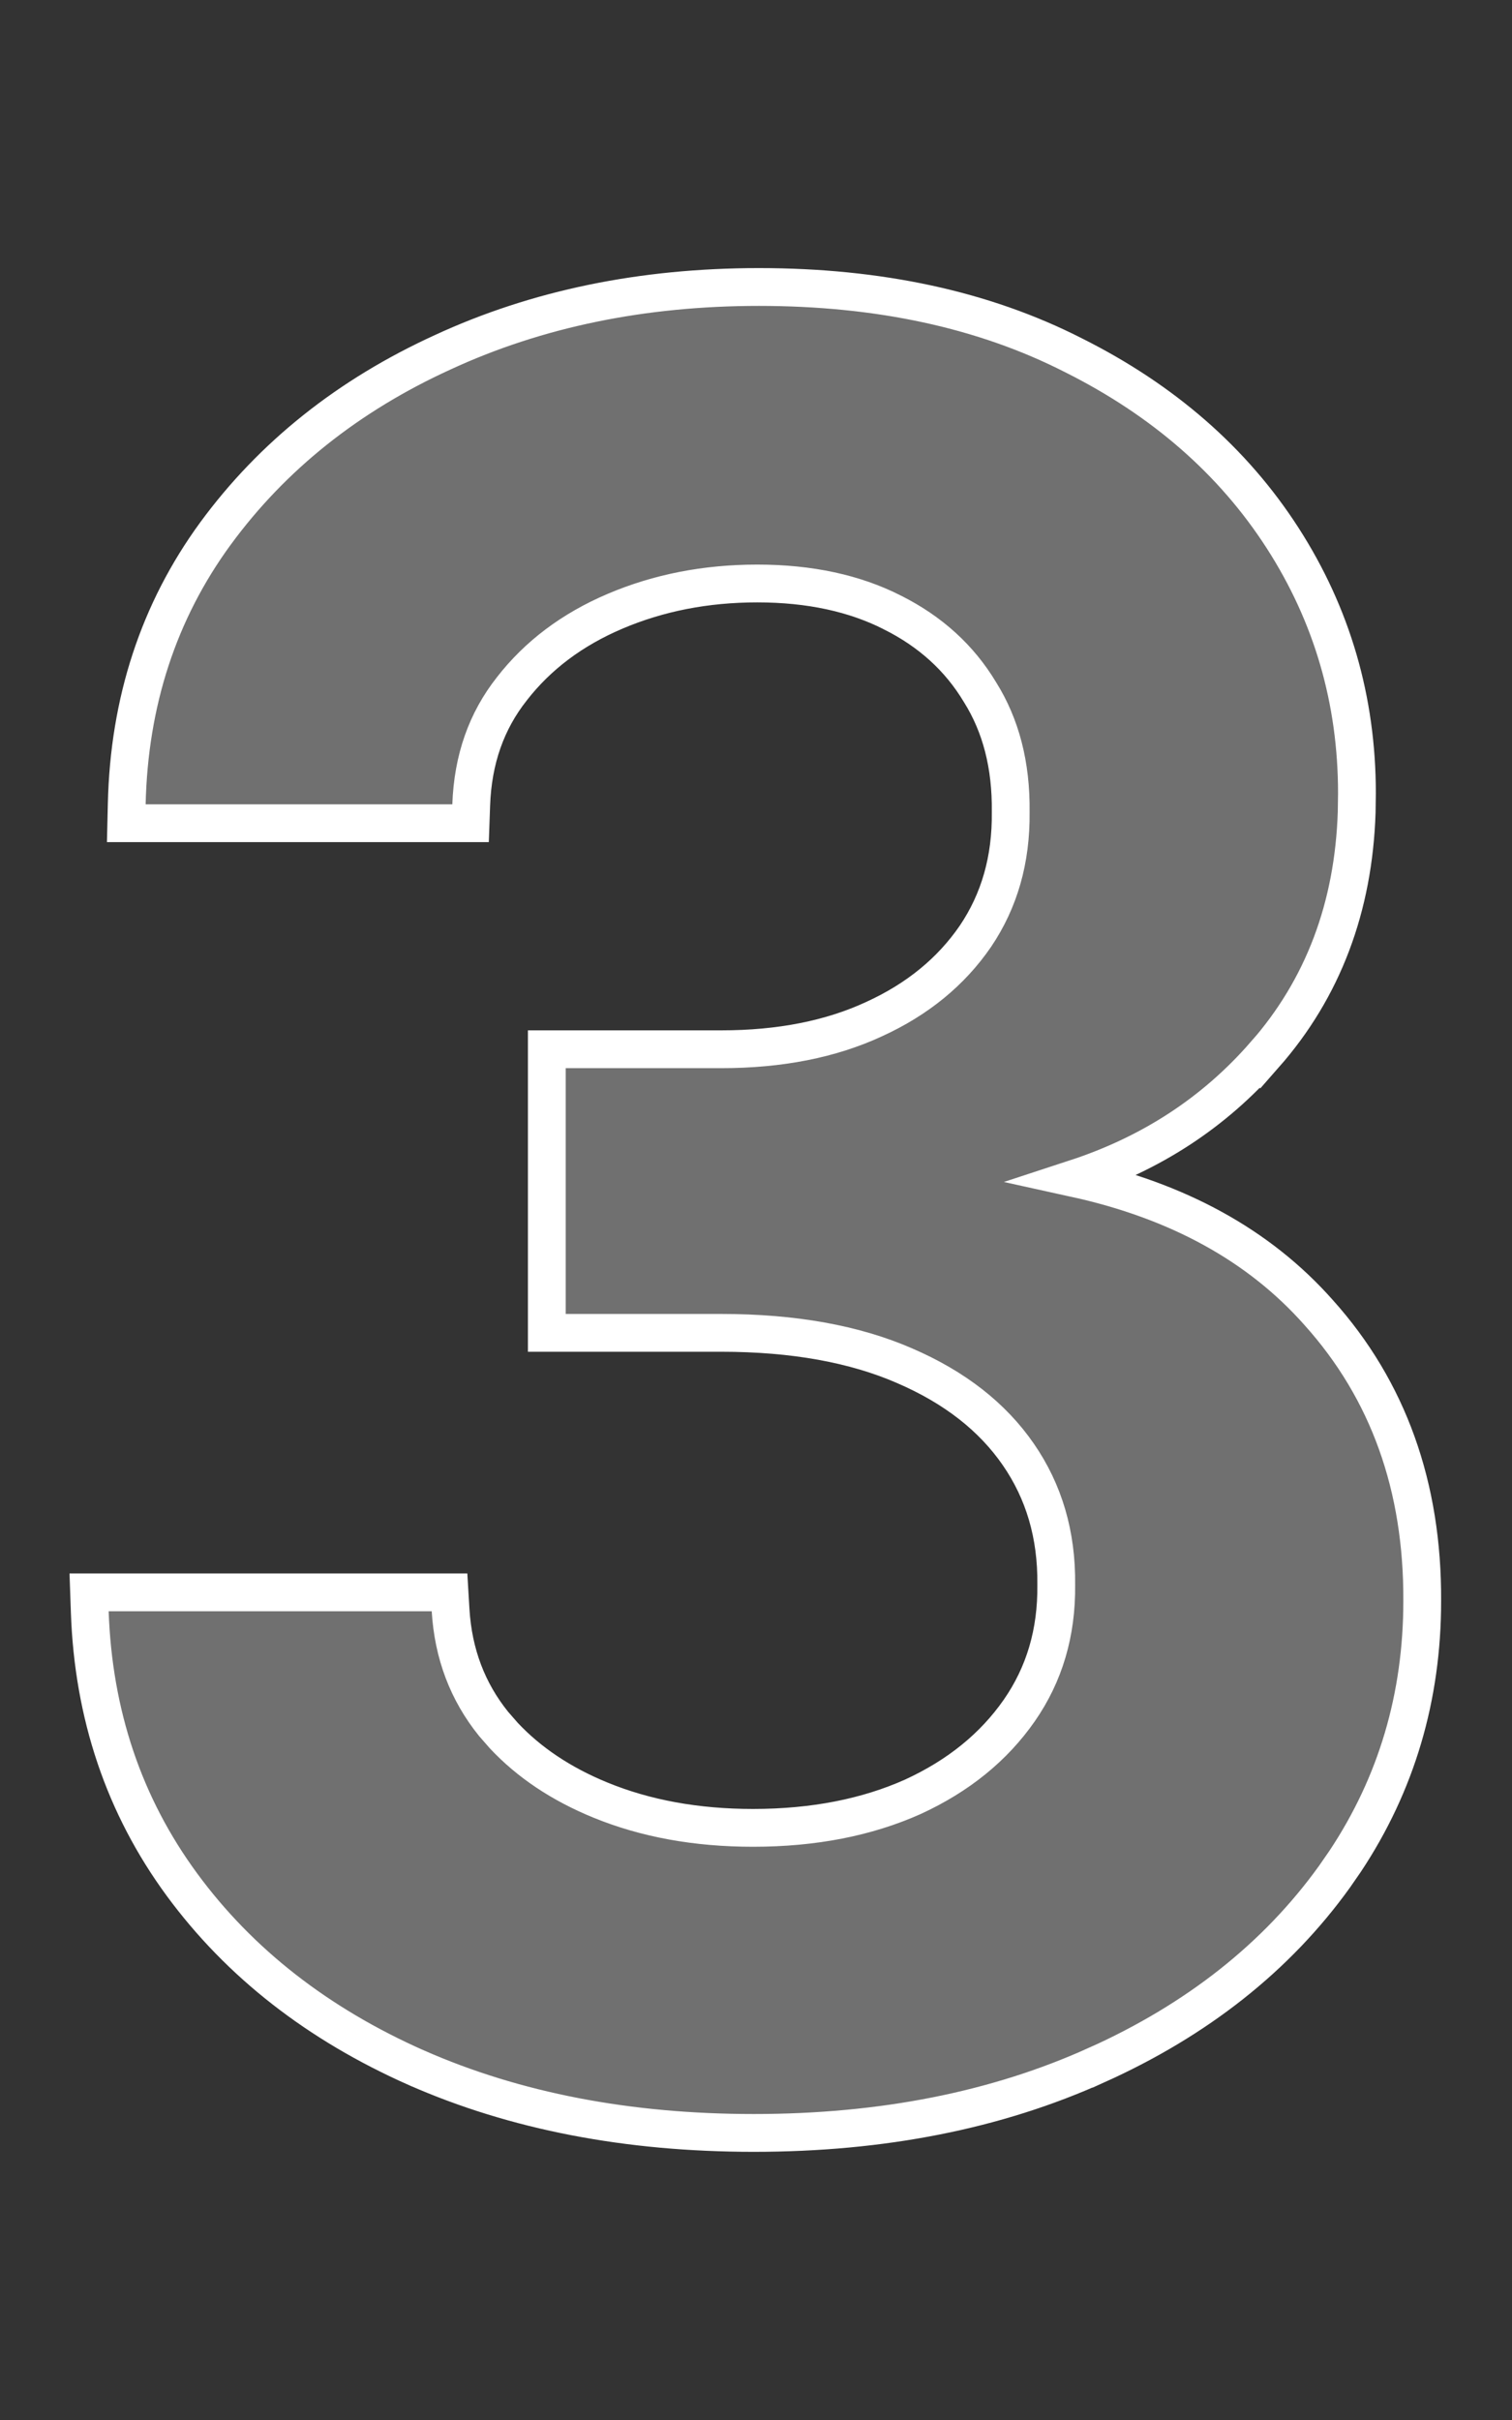 <svg xmlns="http://www.w3.org/2000/svg" width="40" height="64" viewBox="0 0 40 64" fill="none"><rect x="0" y="0" width="40" height="64" fill="#333333" stroke="none"/><path d="M20.079 7.59C23.246 7.59 26.023 8.185 28.394 9.393C30.768 10.58 32.62 12.191 33.932 14.229C35.242 16.265 35.897 18.517 35.898 20.974L35.891 21.48C35.809 23.991 35.002 26.14 33.455 27.898L33.454 27.896C32.123 29.422 30.453 30.51 28.455 31.164C31.152 31.757 33.306 32.929 34.883 34.71C36.732 36.767 37.64 39.322 37.625 42.34C37.625 44.878 36.945 47.178 35.585 49.226L35.304 49.632C33.776 51.757 31.672 53.416 29.012 54.614L29.011 54.613C26.36 55.813 23.334 56.408 19.943 56.408C16.613 56.408 13.634 55.837 11.015 54.684H11.014C8.413 53.531 6.34 51.919 4.813 49.841C3.281 47.755 2.469 45.346 2.375 42.63L2.357 42.112H11.892L11.92 42.582C11.99 43.739 12.37 44.737 13.058 45.591L13.33 45.902C13.993 46.608 14.84 47.178 15.883 47.605C17.072 48.092 18.416 48.34 19.921 48.34C21.527 48.34 22.931 48.062 24.143 47.522C25.359 46.964 26.294 46.2 26.965 45.236C27.628 44.282 27.957 43.181 27.943 41.914V41.902C27.957 40.588 27.619 39.449 26.94 38.465C26.26 37.479 25.265 36.693 23.928 36.117L23.926 36.116C22.61 35.544 21 35.249 19.079 35.249H14.466V27.749H19.079C20.643 27.749 21.986 27.479 23.12 26.954L23.122 26.953C24.275 26.427 25.163 25.695 25.804 24.762C26.438 23.823 26.752 22.736 26.738 21.481V21.471C26.753 20.233 26.477 19.186 25.929 18.31L25.924 18.302C25.385 17.404 24.617 16.702 23.605 16.196L23.604 16.195C22.611 15.692 21.426 15.431 20.034 15.431C18.672 15.431 17.421 15.677 16.275 16.164C15.134 16.649 14.228 17.333 13.542 18.215L13.54 18.218C12.87 19.066 12.508 20.082 12.466 21.289L12.449 21.771H3.341L3.353 21.26C3.415 18.559 4.195 16.171 5.698 14.113L5.699 14.112C7.208 12.053 9.218 10.455 11.713 9.316C14.21 8.162 17.002 7.59 20.079 7.59Z" fill="white" fill-opacity="0.3" stroke="white"></path></svg>